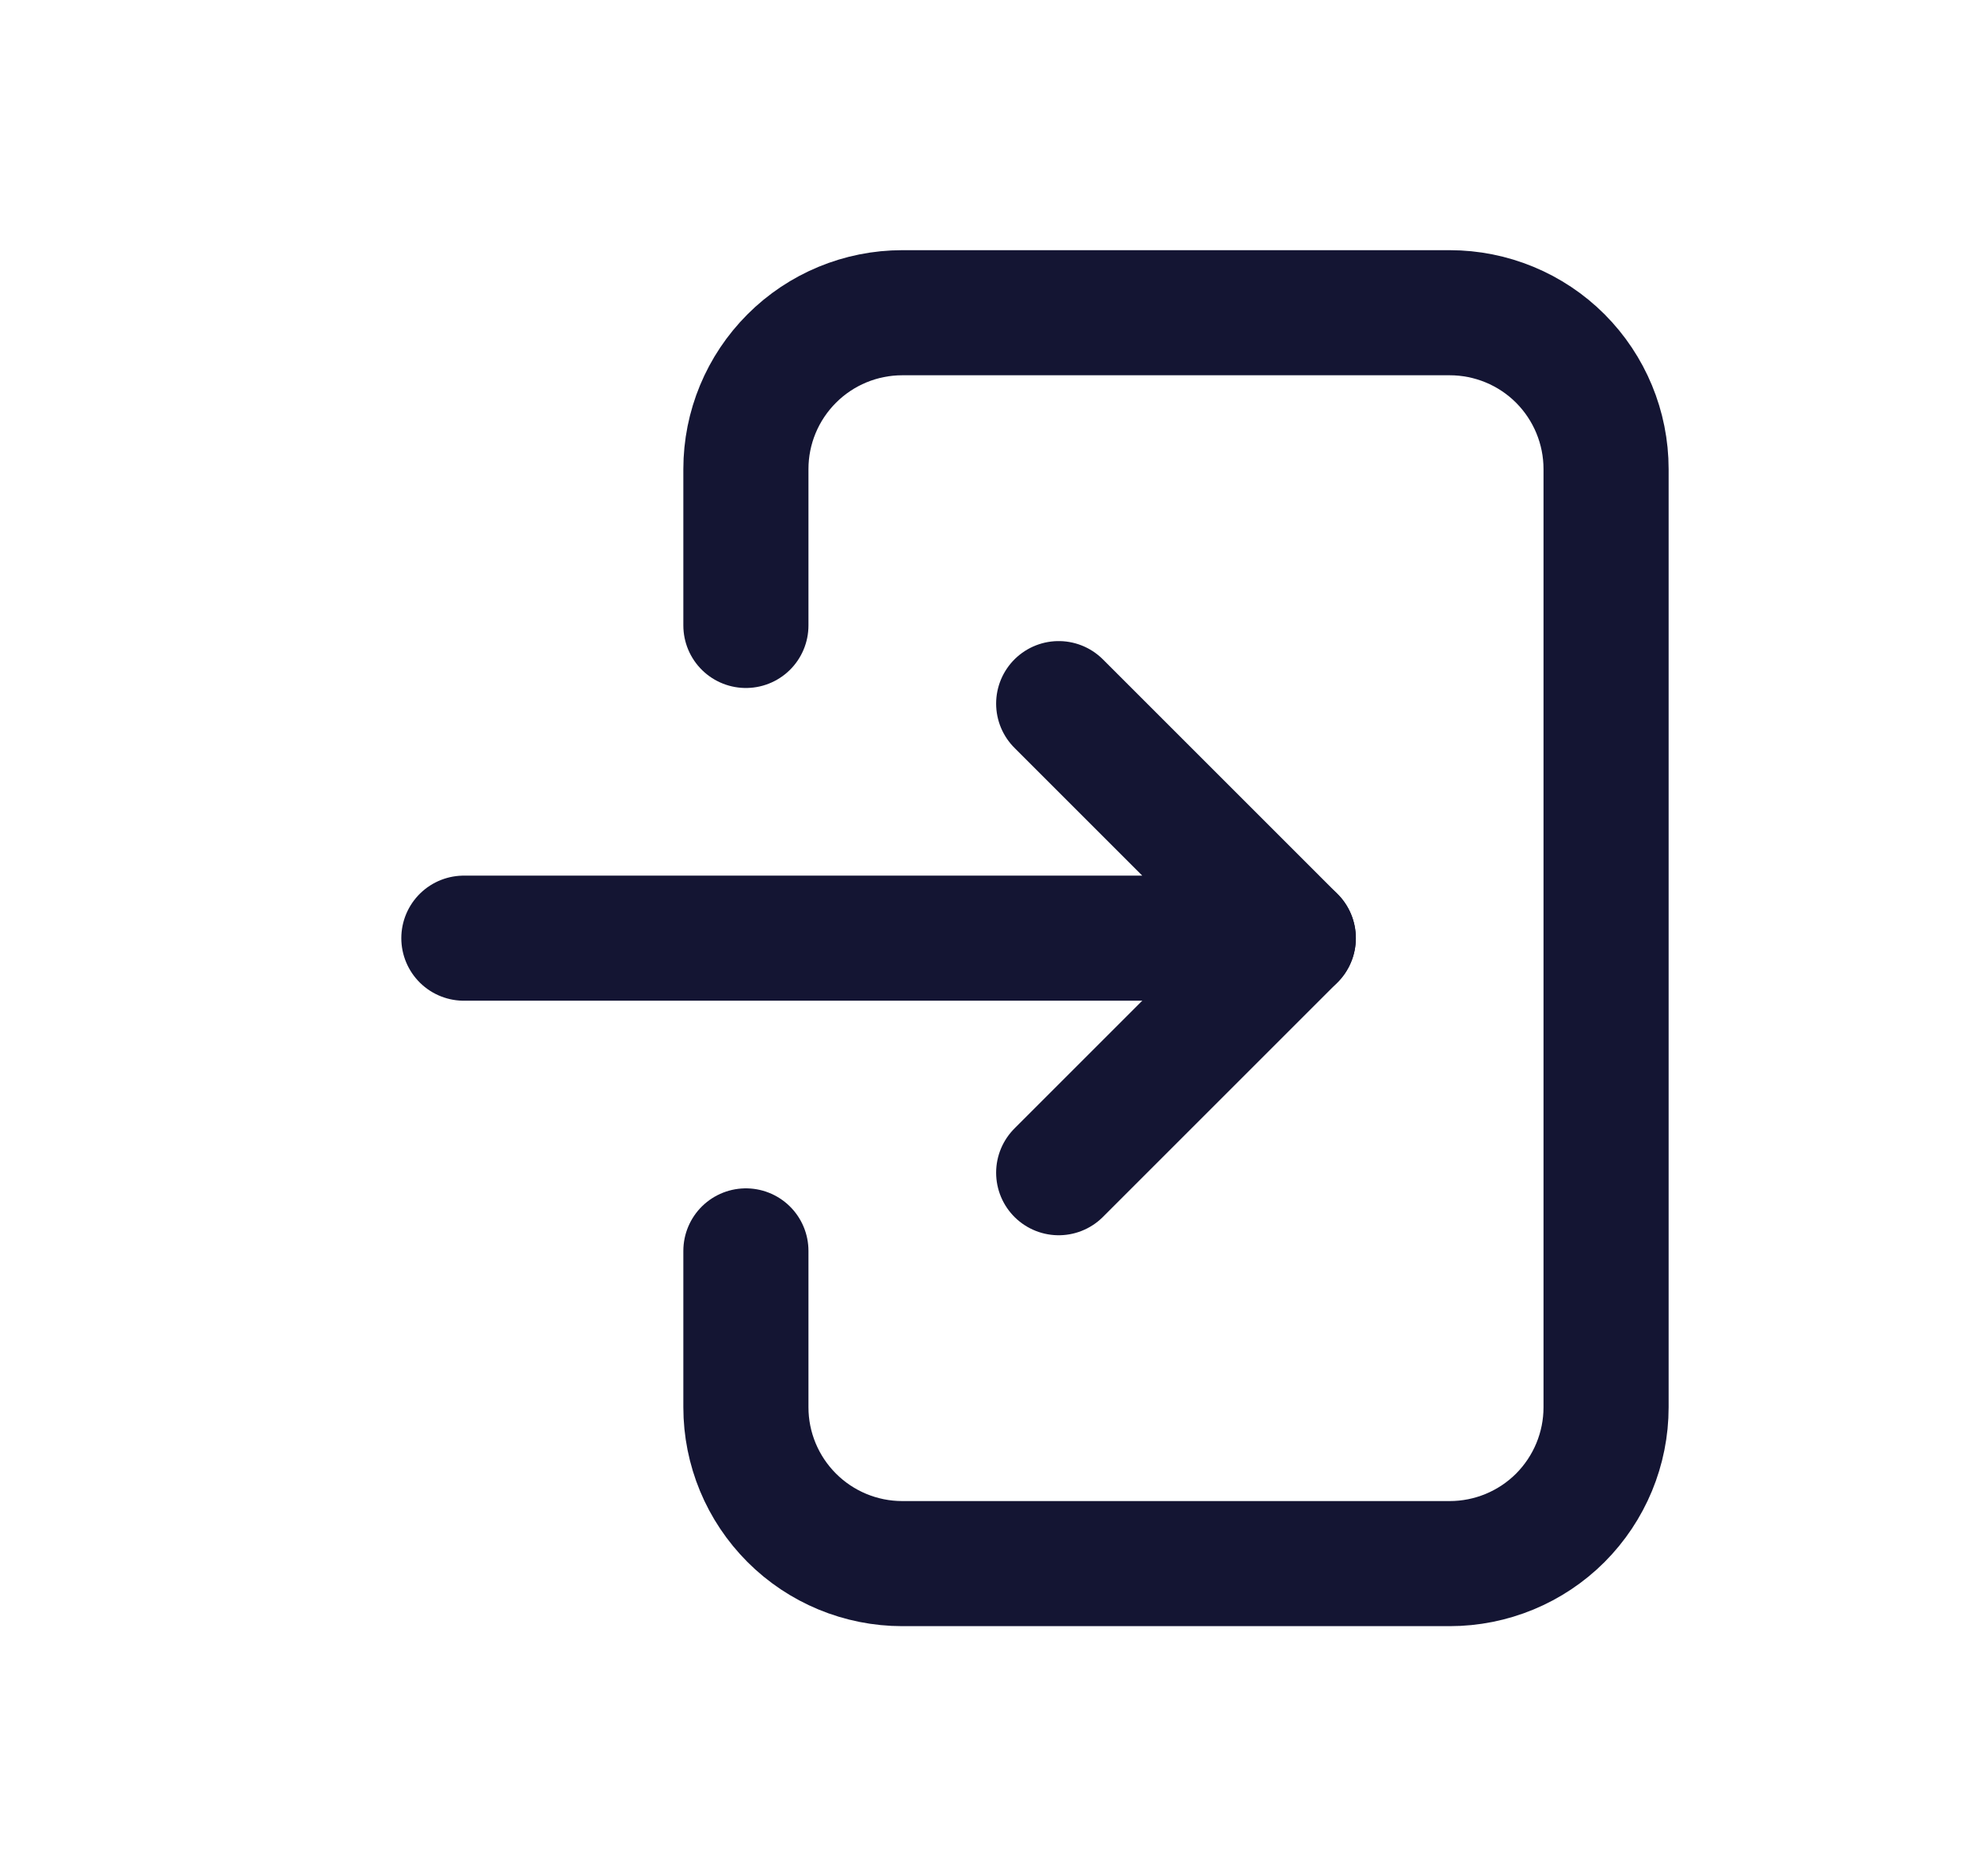 <svg width="19" height="18" viewBox="0 0 19 18" fill="none" xmlns="http://www.w3.org/2000/svg">
<g clip-path="url(#clip0_1082_8995)">
<path d="M7.154 6V4.5C7.154 4.102 7.312 3.721 7.594 3.439C7.875 3.158 8.256 3 8.654 3H13.904C14.302 3 14.684 3.158 14.965 3.439C15.246 3.721 15.404 4.102 15.404 4.5V13.5C15.404 13.898 15.246 14.279 14.965 14.561C14.684 14.842 14.302 15 13.904 15H8.654C8.256 15 7.875 14.842 7.594 14.561C7.312 14.279 7.154 13.898 7.154 13.5V12" stroke="#141533" stroke-width="1.2" stroke-linecap="round" stroke-linejoin="round"/>
<path d="M4.449 9H12.404L10.154 6.75" stroke="#141533" stroke-width="1.2" stroke-linecap="round" stroke-linejoin="round"/>
<path d="M10.154 11.25L12.404 9" stroke="#141533" stroke-width="1.2" stroke-linecap="round" stroke-linejoin="round"/>
</g>
<defs>
<clipPath id="clip0_1082_8995">
<rect width="18" height="18" fill="white" transform="translate(0.404)"/>
</clipPath>
</defs>
</svg>
